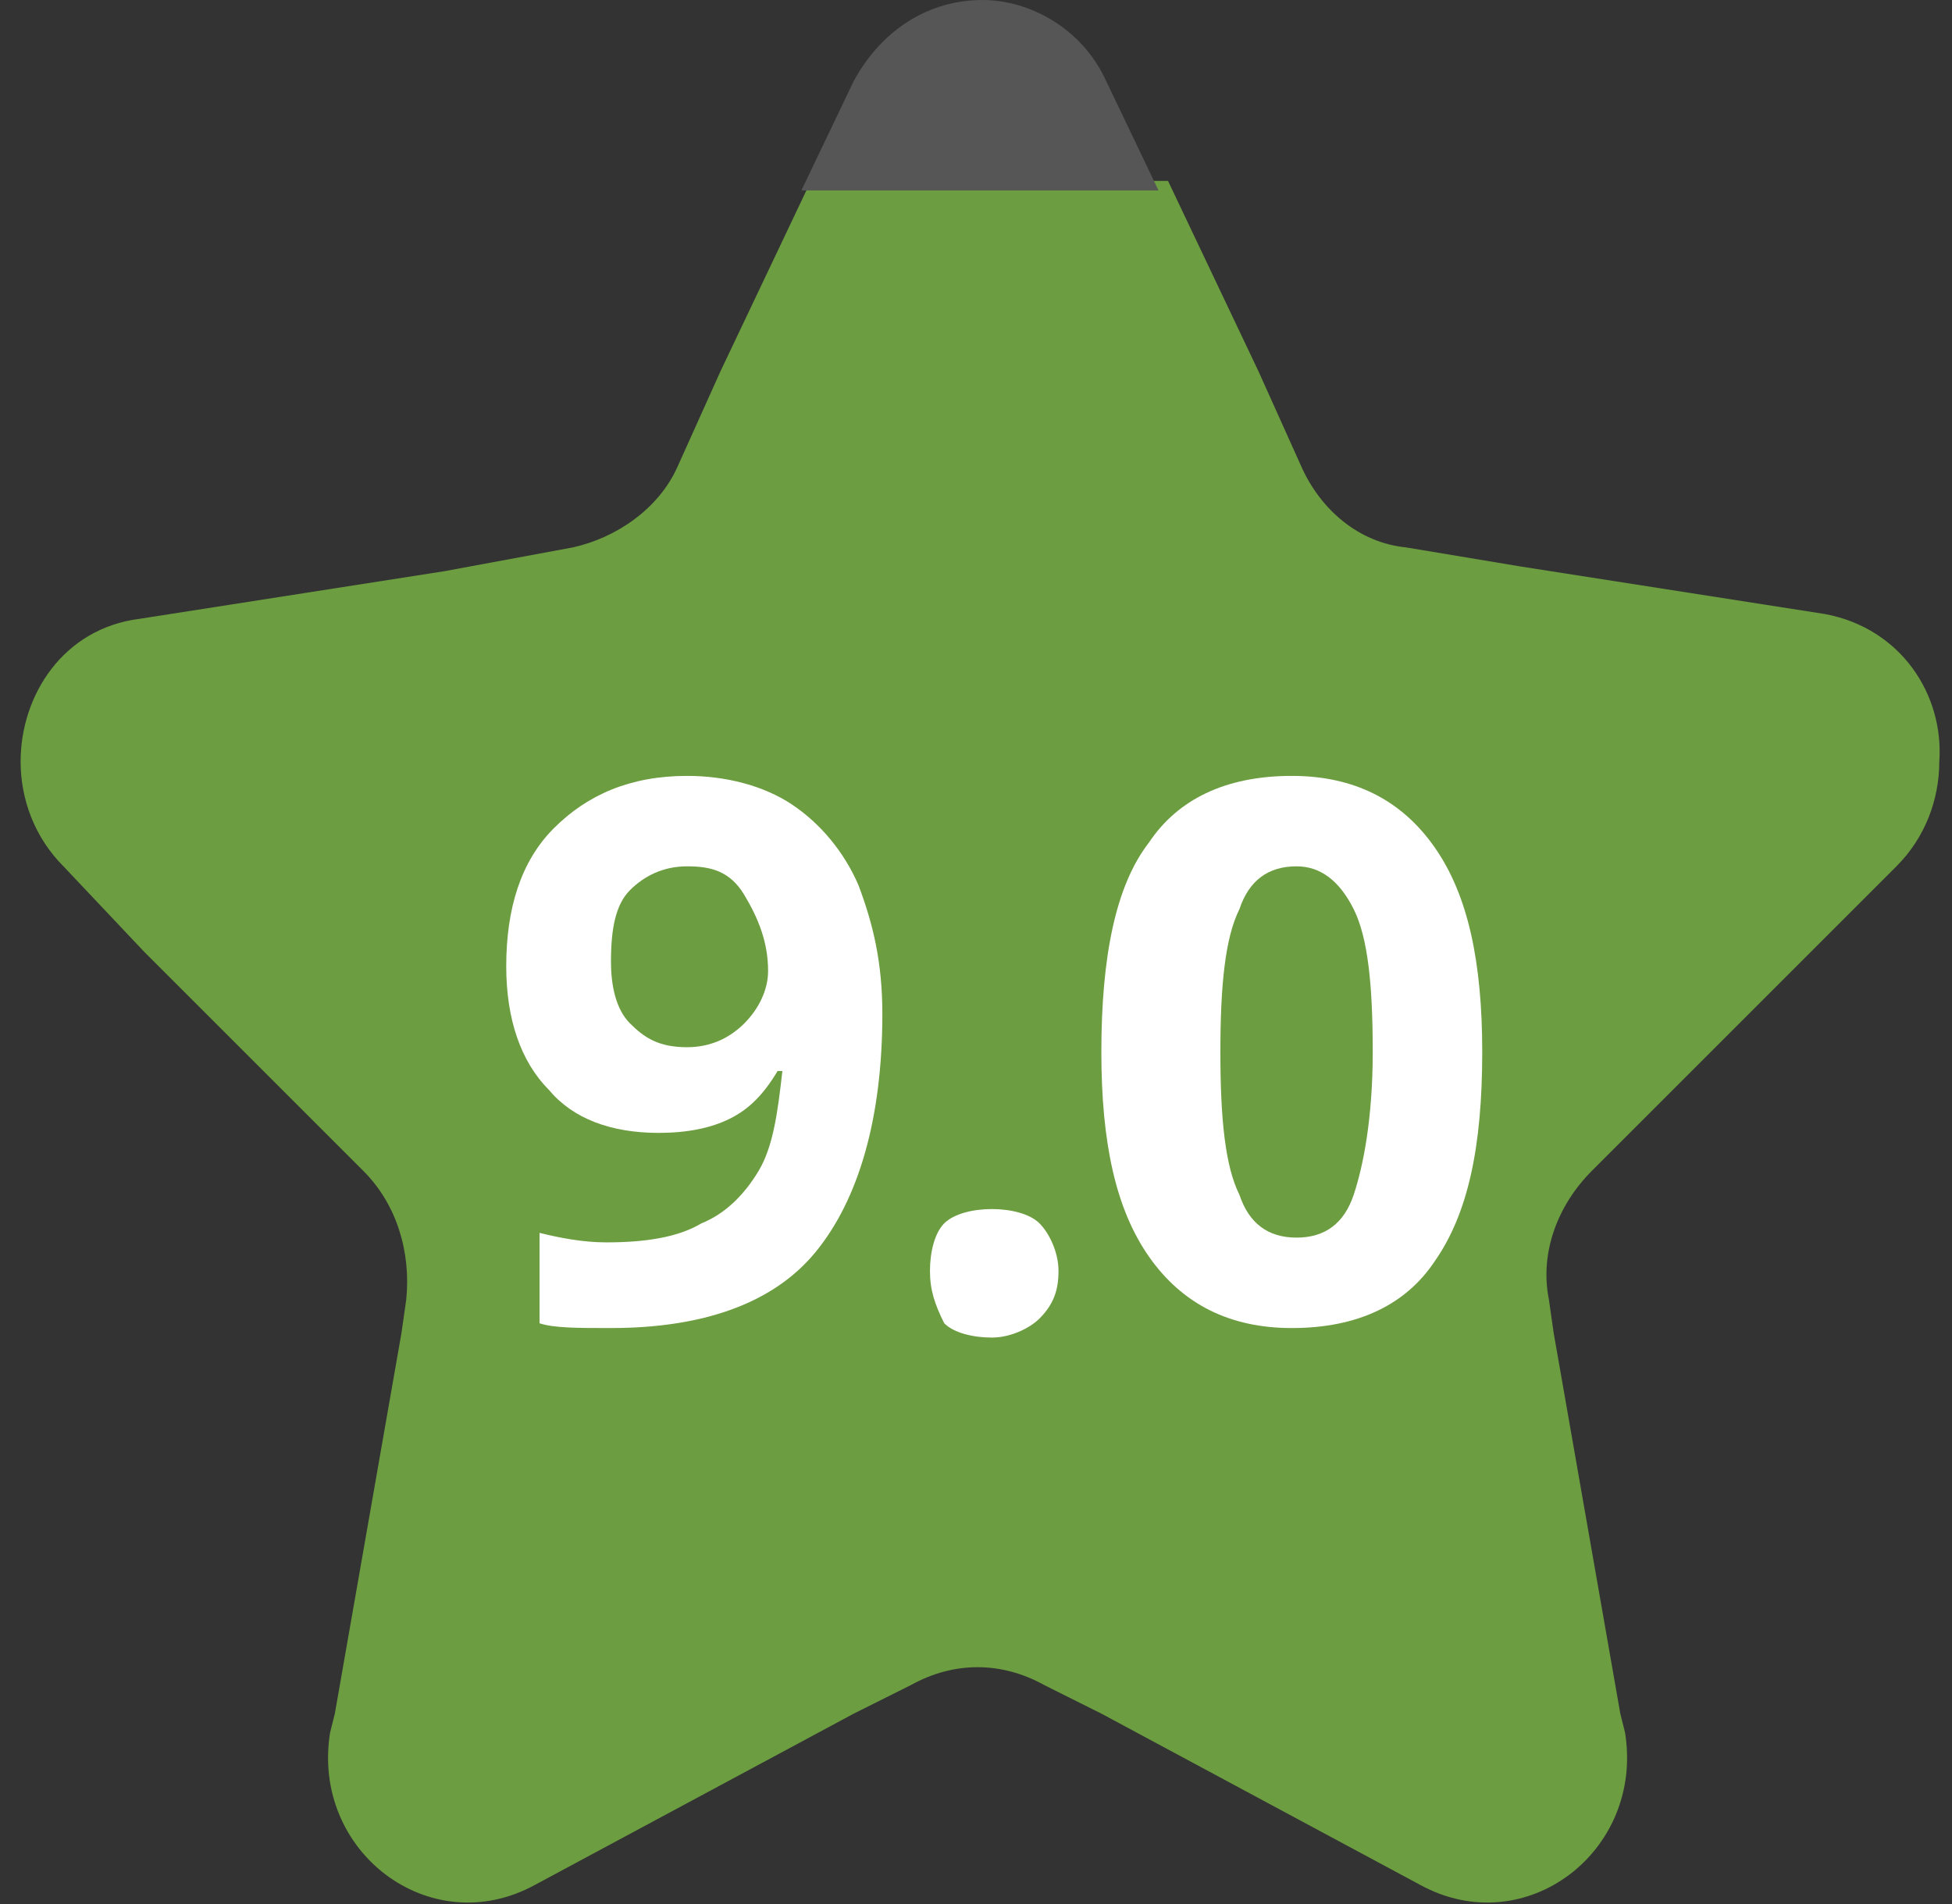 <?xml version="1.0" encoding="UTF-8"?>
<svg width="41px" height="40px" viewBox="0 0 41 40" version="1.1" xmlns="http://www.w3.org/2000/svg" xmlns:xlink="http://www.w3.org/1999/xlink">
    <rect x="0" y="0" width="41" height="40" fill="#333333" stroke="none"/>
    <!-- Generator: Sketch 52.5 (67469) - http://www.bohemiancoding.com/sketch -->
    <title>rating_9</title>
    <desc>Created with Sketch.</desc>
    <g id="Page-1" stroke="none" stroke-width="1" fill="none" fill-rule="evenodd">
        <g id="rating_9" transform="translate(-0.367, 0)">
            <path d="M38.7,12.9 L32.3,11.9 L29.9,11.5 C28.9,11.4 28.1,10.7 27.7,9.8 L26.8,7.8 L24.9,3.8 L17.4,3.8 L15.5,7.8 L14.6,9.8 C14.2,10.7 13.3,11.3 12.4,11.5 L9.7,12 L3.3,13 C1.7,13.2 0.8,14.6 0.8,16 C0.8,16.8 1.1,17.6 1.7,18.2 L3.4,20 L7.4,24 L8,24.6 C8.7,25.3 9,26.3 8.9,27.3 L8.8,28 L8.1,32 L7.4,36 L7.3,36.4 C6.9,38.9 9.4,40.8 11.6,39.6 L18.3,36 L19.5,35.4 C20.4,34.9 21.4,34.9 22.3,35.4 L23.5,36 L30.2,39.6 C32.4,40.8 34.9,38.9 34.5,36.4 L34.4,36 L33.7,32 L33,28 L32.9,27.3 C32.7,26.3 33.1,25.3 33.8,24.6 L34.4,24 L38.4,20 L40.2,18.2 C40.8,17.6 41.1,16.8 41.1,16 C41.2,14.6 40.3,13.2 38.7,12.9 Z" id="Path" fill="#6C9D40"></path>
            <path d="M18.3,1.7 L17.2,4 L24.7,4 L23.6,1.7 C23.1,0.6 22,0 21,0 C19.9,0 18.9,0.6 18.3,1.7 Z" id="Path" fill="#555655"></path>
            <g id="Group" transform="translate(11, 16)" fill="#FFFFFF">
                <path d="M7.9,5.3 C7.9,7.5 7.4,9.2 6.5,10.3 C5.6,11.4 4.1,11.9 2.2,11.9 C1.5,11.9 1,11.9 0.7,11.8 L0.7,9.9 C1.1,10 1.6,10.1 2.1,10.1 C2.9,10.1 3.6,10 4.1,9.7 C4.6,9.5 5,9.1 5.3,8.6 C5.6,8.1 5.7,7.4 5.8,6.5 L5.7,6.5 C5.4,7 5.1,7.3 4.7,7.5 C4.3,7.7 3.8,7.8 3.2,7.8 C2.2,7.8 1.4,7.5 0.9,6.9 C0.3,6.3 -5.32907052e-15,5.4 -5.32907052e-15,4.3 C-5.32907052e-15,3.1 0.3,2.1 1,1.4 C1.7,0.7 2.6,0.3 3.8,0.3 C4.6,0.3 5.4,0.5 6,0.9 C6.6,1.3 7.1,1.9 7.4,2.6 C7.7,3.4 7.9,4.2 7.9,5.3 Z M3.8,2.2 C3.3,2.2 2.9,2.4 2.6,2.7 C2.3,3 2.2,3.5 2.2,4.2 C2.2,4.7 2.3,5.2 2.6,5.5 C2.9,5.8 3.2,6 3.8,6 C4.3,6 4.7,5.8 5,5.5 C5.3,5.2 5.5,4.8 5.5,4.4 C5.5,3.8 5.3,3.3 5,2.8 C4.7,2.3 4.3,2.2 3.8,2.2 Z" id="Shape" fill-rule="nonzero"></path>
                <path d="M8.9,10.7 C8.9,10.3 9,9.9 9.2,9.7 C9.4,9.5 9.8,9.4 10.2,9.4 C10.6,9.4 11,9.5 11.2,9.7 C11.4,9.9 11.6,10.3 11.6,10.7 C11.6,11.1 11.5,11.4 11.2,11.7 C11,11.9 10.6,12.1 10.2,12.1 C9.8,12.1 9.4,12 9.2,11.8 C9,11.4 8.9,11.1 8.9,10.7 Z" id="Path"></path>
                <path d="M20.5,6.1 C20.5,8.1 20.2,9.5 19.5,10.5 C18.9,11.4 17.9,11.9 16.5,11.9 C15.2,11.9 14.2,11.4 13.5,10.4 C12.8,9.4 12.5,8 12.5,6.1 C12.5,4.1 12.8,2.6 13.5,1.7 C14.1,0.8 15.1,0.3 16.5,0.3 C17.8,0.3 18.8,0.8 19.5,1.8 C20.2,2.8 20.5,4.2 20.5,6.1 Z M15,6.1 C15,7.5 15.1,8.5 15.4,9.1 C15.6,9.7 16,10 16.6,10 C17.2,10 17.6,9.7 17.8,9.1 C18,8.5 18.2,7.5 18.2,6.1 C18.2,4.7 18.1,3.7 17.8,3.1 C17.5,2.5 17.1,2.2 16.6,2.2 C16,2.2 15.6,2.5 15.4,3.1 C15.1,3.7 15,4.7 15,6.1 Z" id="Shape" fill-rule="nonzero"></path>
            </g>
        </g>
    </g>
</svg>